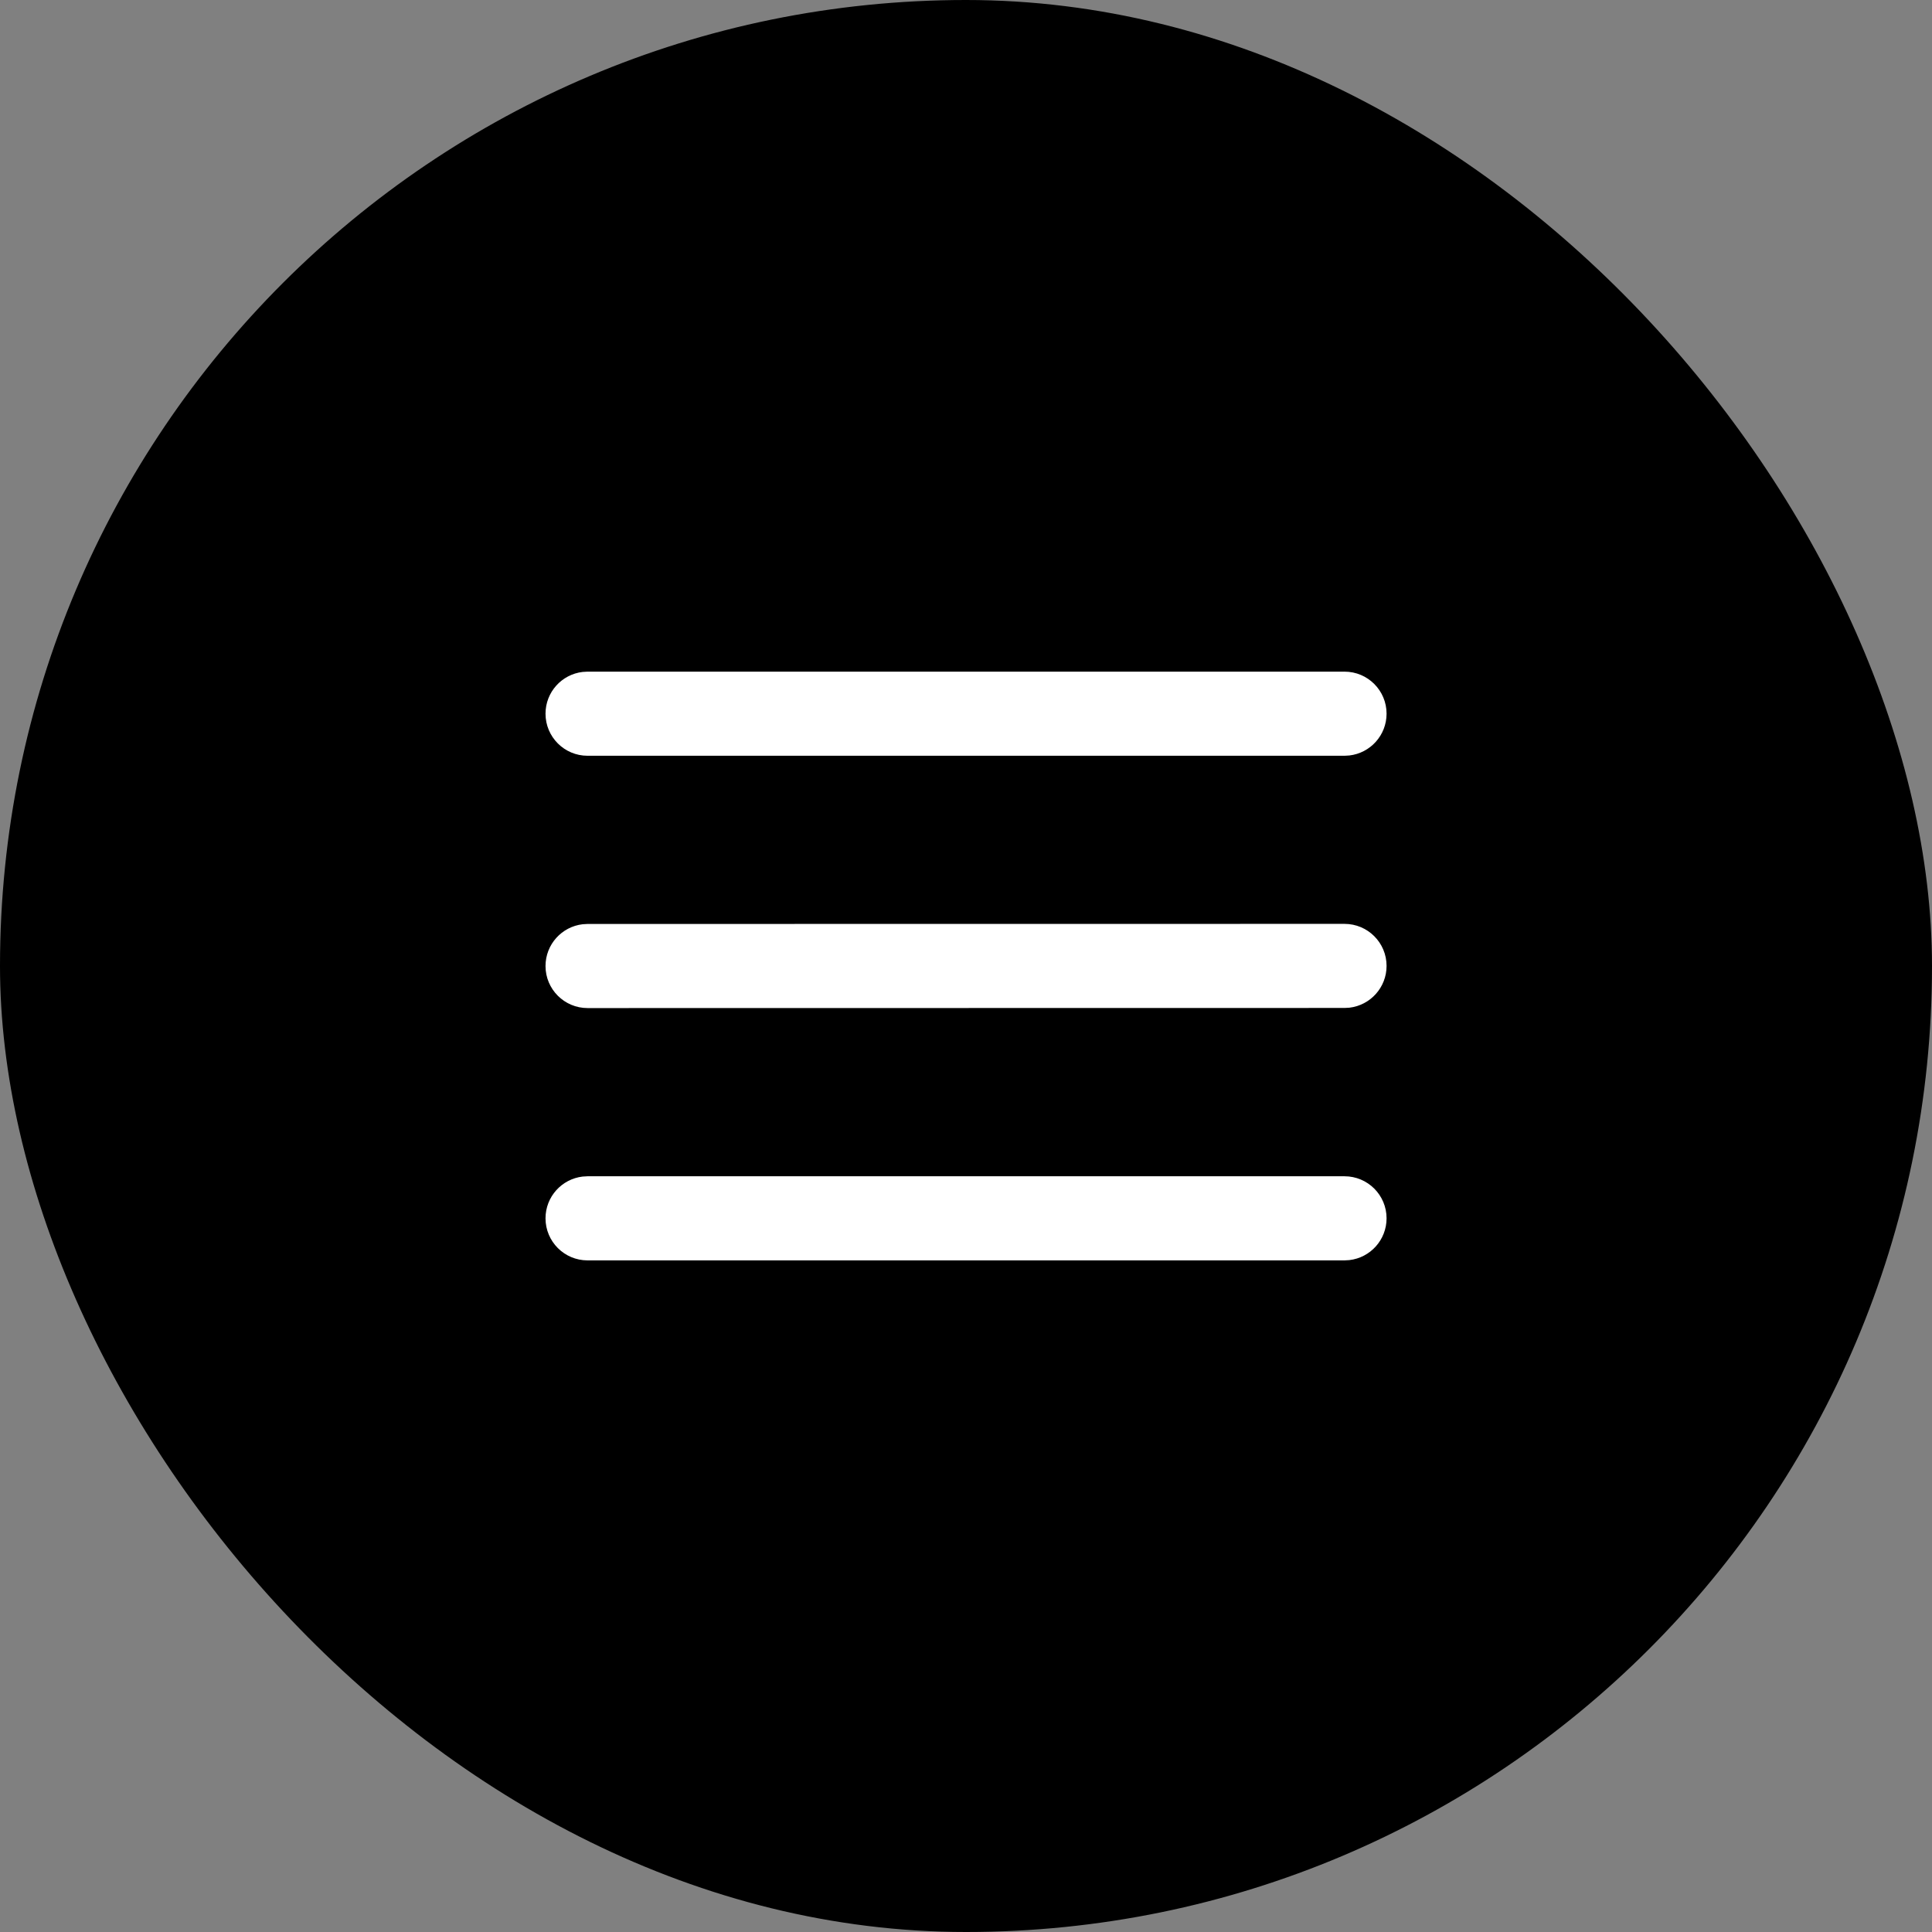 <?xml version="1.0" encoding="UTF-8"?> <svg xmlns="http://www.w3.org/2000/svg" width="67" height="67" viewBox="0 0 67 67" fill="none"><rect x="0" y="0" width="67" height="67" fill="#808080" stroke="none"/><rect width="67" height="67" rx="33.5" fill="#D51019" style="fill:#D51019;fill:color(display-p3 0.835 0.063 0.098);fill-opacity:1;"></rect><path d="M20.376 40.792H46.626C47.432 40.792 48.085 41.445 48.085 42.25C48.085 42.998 47.522 43.615 46.796 43.699L46.626 43.709H20.376C19.571 43.709 18.918 43.056 18.918 42.25C18.918 41.502 19.481 40.886 20.206 40.802L20.376 40.792ZM20.376 32.042L46.626 32.039C47.432 32.039 48.085 32.691 48.085 33.497C48.085 34.245 47.522 34.861 46.797 34.946L46.626 34.955L20.377 34.959C19.571 34.959 18.918 34.306 18.918 33.501C18.918 32.753 19.481 32.136 20.206 32.052L20.376 32.042ZM20.376 23.292H46.626C47.432 23.292 48.085 23.945 48.085 24.75C48.085 25.498 47.522 26.115 46.796 26.199L46.626 26.209H20.376C19.571 26.209 18.918 25.556 18.918 24.75C18.918 24.002 19.481 23.386 20.206 23.302L20.376 23.292Z" fill="white" style="fill:white;fill-opacity:1;"></path></svg> 